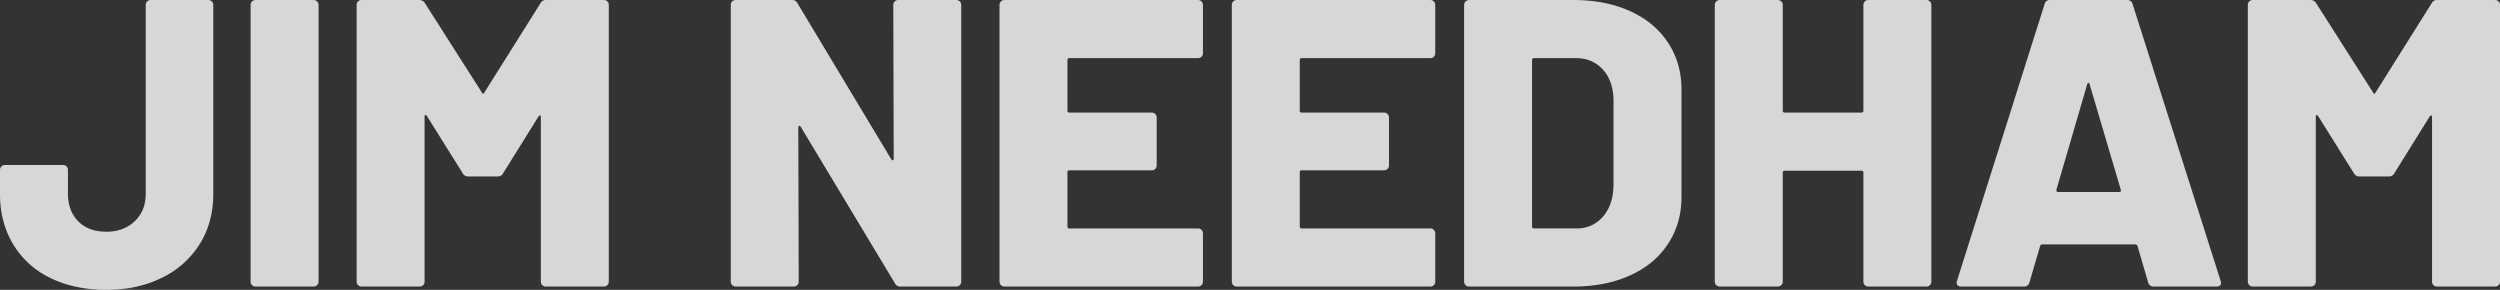 <svg xmlns="http://www.w3.org/2000/svg" width="1560" height="180.855" viewBox="0 0 1560 180.855">
  <rect x="0" y="0" width="1560" height="180.855" fill="#333333" stroke="none"/>
  <g id="Jim_Needham_text" data-name="Jim Needham text" transform="translate(-769.476 -6439.011)">
    <path id="Path_20500" data-name="Path 20500" d="M114.763,207.043a54.244,54.244,0,0,1-23.245-21.079q-8.179-13.662-8.174-31.288V139.606a3.067,3.067,0,0,1,3.065-3.065h36.273a3.053,3.053,0,0,1,3.065,3.065v14.816q0,10.729,6.386,17.238,6.382,6.527,17.626,6.518,10.729,0,17.626-6.518t6.9-17.238V36.67a2.95,2.95,0,0,1,.89-2.176,2.985,2.985,0,0,1,2.176-.89h36.018a3.053,3.053,0,0,1,3.065,3.065V154.677q0,17.626-8.43,31.164a56.947,56.947,0,0,1-23.633,21.079q-15.195,7.531-34.608,7.531-19.925,0-35-7.408" transform="translate(686.133 6405.415)" fill="#fff" opacity="0.802"/>
    <path id="Path_20501" data-name="Path 20501" d="M101.987,211.517a2.931,2.931,0,0,1-.89-2.167V36.669a3.053,3.053,0,0,1,3.057-3.065h36.273a3.053,3.053,0,0,1,3.065,3.065V209.35a3.038,3.038,0,0,1-3.065,3.057H104.154a2.917,2.917,0,0,1-2.167-.89" transform="translate(824.764 6405.407)" fill="#fff" opacity="0.802"/>
    <path id="Path_20502" data-name="Path 20502" d="M226.87,33.6h36.018a3.038,3.038,0,0,1,3.065,3.065V209.341a3.038,3.038,0,0,1-3.065,3.065H226.615a3.053,3.053,0,0,1-3.065-3.065V106.661c0-.678-.167-1.022-.511-1.022s-.678.255-1.022.766l-21.968,35.251a3.668,3.668,0,0,1-3.576,2.044H178.336a3.669,3.669,0,0,1-3.576-2.044L152.536,106.15c-.344-.511-.678-.766-1.022-.766s-.511.344-.511,1.022V209.341a2.985,2.985,0,0,1-.89,2.176,2.951,2.951,0,0,1-2.176.89H111.673a3.038,3.038,0,0,1-3.065-3.065V36.669a3.038,3.038,0,0,1,3.065-3.065h36.009a4.018,4.018,0,0,1,3.576,2.044l35.507,55.687q.766,1.533,1.533,0l35-55.687A3.66,3.66,0,0,1,226.87,33.6" transform="translate(883.413 6405.407)" fill="#fff" opacity="0.802"/>
    <path id="Path_20503" data-name="Path 20503" d="M237.413,34.495a2.965,2.965,0,0,1,2.167-.89h36.282a3.038,3.038,0,0,1,3.057,3.057V209.342a3.053,3.053,0,0,1-3.057,3.065H241.113a3.663,3.663,0,0,1-3.576-2.044l-58.744-97.58q-.515-.766-1.031-.634c-.335.088-.511.467-.511,1.145l.255,96.047a2.917,2.917,0,0,1-.89,2.167,2.959,2.959,0,0,1-2.176.9H138.177a2.959,2.959,0,0,1-2.176-.9,2.917,2.917,0,0,1-.89-2.167V36.662a2.945,2.945,0,0,1,.89-2.167,2.985,2.985,0,0,1,2.176-.89h35a3.649,3.649,0,0,1,3.567,2.035l58.5,97.324c.344.511.687.731,1.022.643s.511-.467.511-1.154l-.255-95.792a2.953,2.953,0,0,1,.9-2.167" transform="translate(1090.368 6405.415)" fill="#fff" opacity="0.802"/>
    <path id="Path_20504" data-name="Path 20504" d="M280.207,68.98a2.951,2.951,0,0,1-2.176.89h-80.2a1.13,1.13,0,0,0-1.277,1.277v31.42a1.127,1.127,0,0,0,1.277,1.277h51.336a3.053,3.053,0,0,1,3.065,3.065V136.8a2.985,2.985,0,0,1-.89,2.176,2.95,2.95,0,0,1-2.176.89H197.83a1.13,1.13,0,0,0-1.277,1.277v33.719a1.127,1.127,0,0,0,1.277,1.277h80.2A3.053,3.053,0,0,1,281.1,179.2v30.142a3.053,3.053,0,0,1-3.065,3.065H157.214a3.052,3.052,0,0,1-3.065-3.065V36.67a3.038,3.038,0,0,1,3.065-3.065H278.031A3.038,3.038,0,0,1,281.1,36.67V66.813a2.966,2.966,0,0,1-.89,2.167" transform="translate(1239.017 6405.415)" fill="#fff" opacity="0.802"/>
    <path id="Path_20505" data-name="Path 20505" d="M296.664,68.98a2.951,2.951,0,0,1-2.176.89h-80.2a1.13,1.13,0,0,0-1.277,1.277v31.42a1.127,1.127,0,0,0,1.277,1.277h51.336a3.053,3.053,0,0,1,3.065,3.065V136.8a2.985,2.985,0,0,1-.89,2.176,2.951,2.951,0,0,1-2.176.89H214.287a1.13,1.13,0,0,0-1.277,1.277v33.719a1.127,1.127,0,0,0,1.277,1.277h80.2a3.052,3.052,0,0,1,3.065,3.065v30.142a3.053,3.053,0,0,1-3.065,3.065H173.671a3.053,3.053,0,0,1-3.065-3.065V36.67a2.951,2.951,0,0,1,.89-2.176,2.985,2.985,0,0,1,2.176-.89H294.488a3.038,3.038,0,0,1,3.065,3.065V66.813a2.965,2.965,0,0,1-.89,2.167" transform="translate(1367.52 6405.415)" fill="#fff" opacity="0.802"/>
    <path id="Path_20506" data-name="Path 20506" d="M187.961,211.509a2.892,2.892,0,0,1-.9-2.167V36.662A3.052,3.052,0,0,1,190.12,33.6h65.138q19.938,0,35.251,6.888,15.327,6.91,23.748,19.669,8.456,12.777,8.447,29.376v66.926q0,16.608-8.447,29.376-8.43,12.777-23.748,19.669-15.34,6.9-35.251,6.9H190.12a2.919,2.919,0,0,1-2.158-.9m42.774-35.375h26.311a21.024,21.024,0,0,0,16.6-7.285q6.382-7.28,6.633-19.537V96.691q0-12.261-6.5-19.537t-16.991-7.285H230.735a1.13,1.13,0,0,0-1.277,1.277v103.71a1.126,1.126,0,0,0,1.277,1.277" transform="translate(1496.024 6405.415)" fill="#fff" opacity="0.802"/>
    <path id="Path_20507" data-name="Path 20507" d="M298.446,34.495a2.965,2.965,0,0,1,2.167-.89h36.282a3.038,3.038,0,0,1,3.057,3.057V209.342a3.053,3.053,0,0,1-3.057,3.065H300.613a3.067,3.067,0,0,1-3.065-3.065V141.394a1.127,1.127,0,0,0-1.277-1.277H248.511a1.127,1.127,0,0,0-1.277,1.277v67.948a3.068,3.068,0,0,1-3.065,3.065H207.886a3.068,3.068,0,0,1-3.065-3.065V36.662a3.053,3.053,0,0,1,3.065-3.057h36.282a3.053,3.053,0,0,1,3.065,3.057v65.9a1.127,1.127,0,0,0,1.277,1.277H296.27a1.127,1.127,0,0,0,1.277-1.277v-65.9a2.953,2.953,0,0,1,.9-2.167" transform="translate(1634.686 6405.415)" fill="#fff" opacity="0.802"/>
    <path id="Path_20508" data-name="Path 20508" d="M341.454,209.853l-6.642-22.735c-.344-.678-.766-1.022-1.277-1.022H275.294c-.511,0-.934.344-1.277,1.022l-6.642,22.735a3.361,3.361,0,0,1-3.567,2.554H224.716a2.854,2.854,0,0,1-2.3-.9,2.78,2.78,0,0,1-.255-2.678L276.826,36.159a3.2,3.2,0,0,1,3.321-2.554h48.279a3.2,3.2,0,0,1,3.321,2.554l54.912,172.672a2.775,2.775,0,0,1,.255,1.277q0,2.3-2.8,2.3H345.03a3.364,3.364,0,0,1-3.576-2.554m-56.2-56.453h38.061c1.022,0,1.365-.511,1.022-1.533L304.925,86.218c-.167-.678-.423-.978-.766-.89a1.182,1.182,0,0,0-.766.89l-19.158,65.649c-.176,1.022.167,1.533,1.022,1.533" transform="translate(1768.481 6405.415)" fill="#fff" opacity="0.802"/>
    <path id="Path_20509" data-name="Path 20509" d="M360.853,33.6h36.018a3.038,3.038,0,0,1,3.065,3.065V209.341a3.038,3.038,0,0,1-3.065,3.065H360.6a2.917,2.917,0,0,1-2.167-.89,2.959,2.959,0,0,1-.9-2.176V106.661c0-.678-.167-1.022-.511-1.022s-.678.255-1.022.766l-21.968,35.251a3.677,3.677,0,0,1-3.576,2.044H312.327a3.673,3.673,0,0,1-3.585-2.044L286.519,106.15c-.344-.511-.678-.766-1.013-.766-.352,0-.511.344-.511,1.022V209.341a2.993,2.993,0,0,1-.9,2.176,2.945,2.945,0,0,1-2.167.89H245.647a3.053,3.053,0,0,1-3.065-3.065V36.669a3.053,3.053,0,0,1,3.065-3.065h36.027a4.027,4.027,0,0,1,3.576,2.044l35.5,55.687q.766,1.533,1.533,0l35-55.687a3.66,3.66,0,0,1,3.576-2.044" transform="translate(1929.54 6405.407)" fill="#fff" opacity="0.802"/>
  </g>
</svg>
